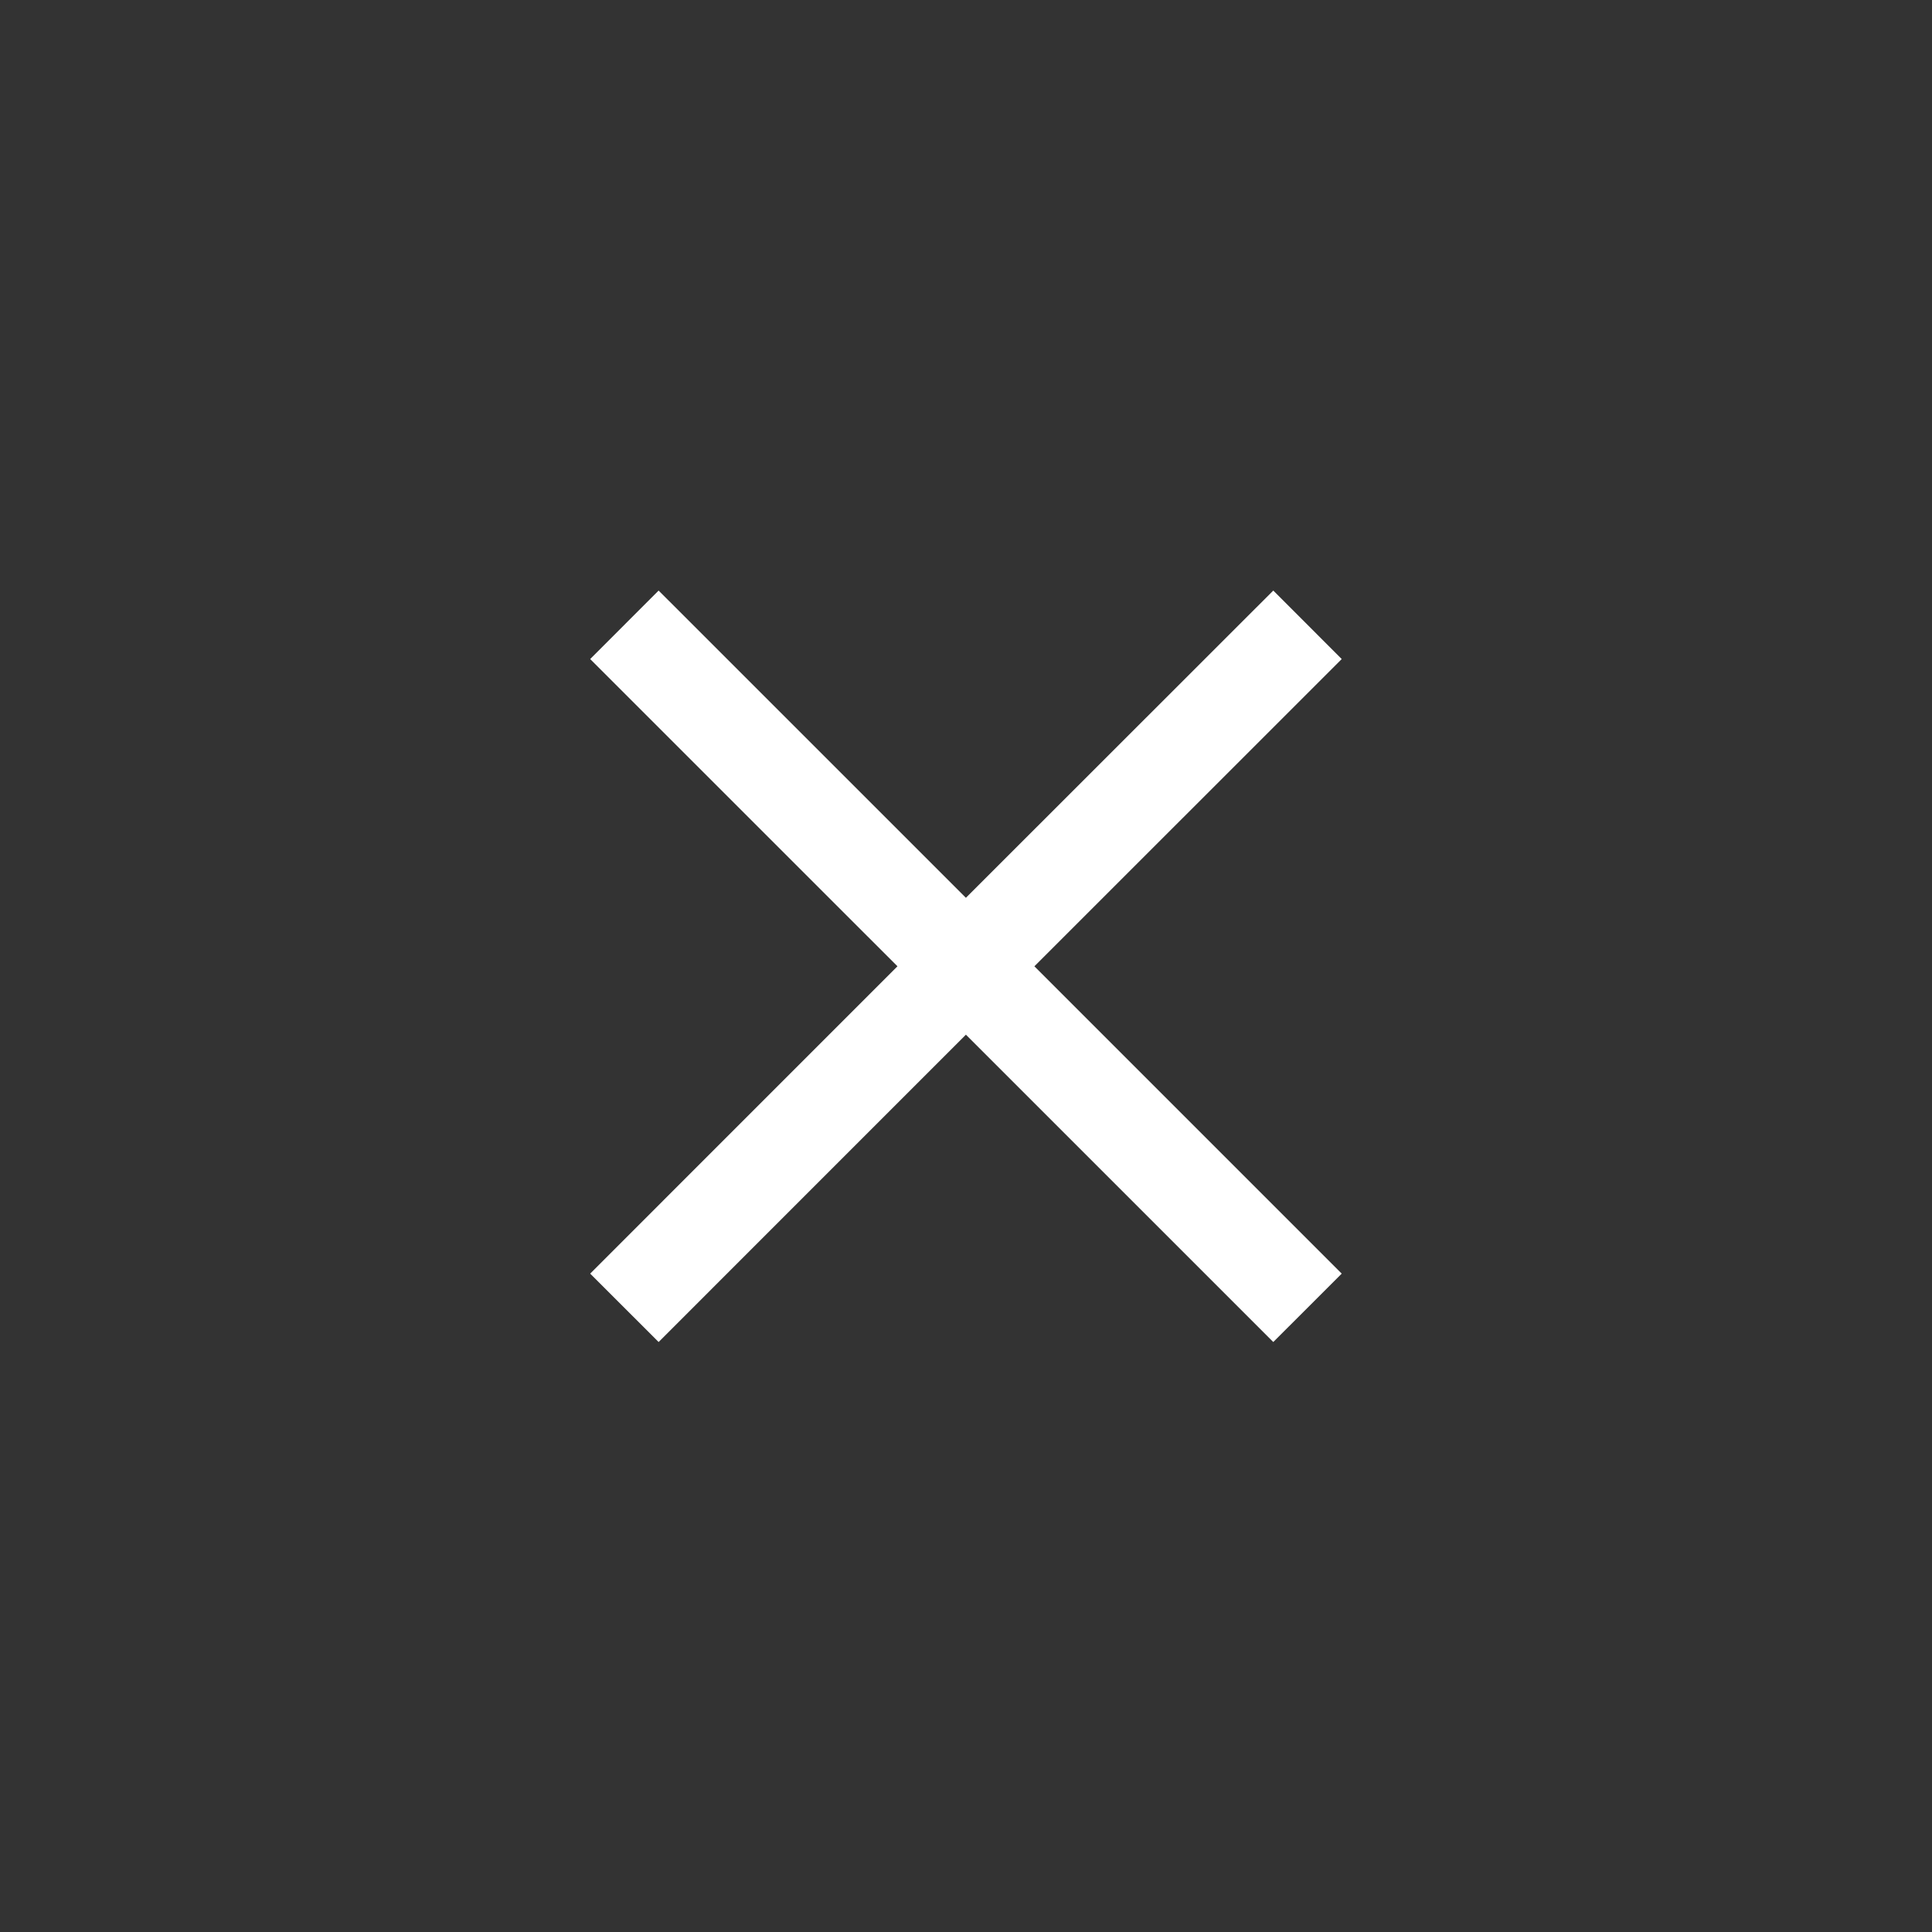 <svg width="40" height="40" viewBox="0 0 40 40" fill="none" xmlns="http://www.w3.org/2000/svg">
<rect x="0" y="0" width="40" height="40" fill="#333333" stroke="none"/>
<g clip-path="url(#clip0_2255_26456)">
<path d="M19.998 21.422L13.636 27.785L12.219 26.369L18.581 20.006L12.219 13.645L13.636 12.227L19.998 18.588L26.362 12.227L27.779 13.645L21.416 20.006L27.779 26.369L26.362 27.785L19.998 21.422Z" fill="white"/>
</g>
<defs>
<clipPath id="clip0_2255_26456">
<rect width="40" height="40" fill="white"/>
</clipPath>
</defs>
</svg>
